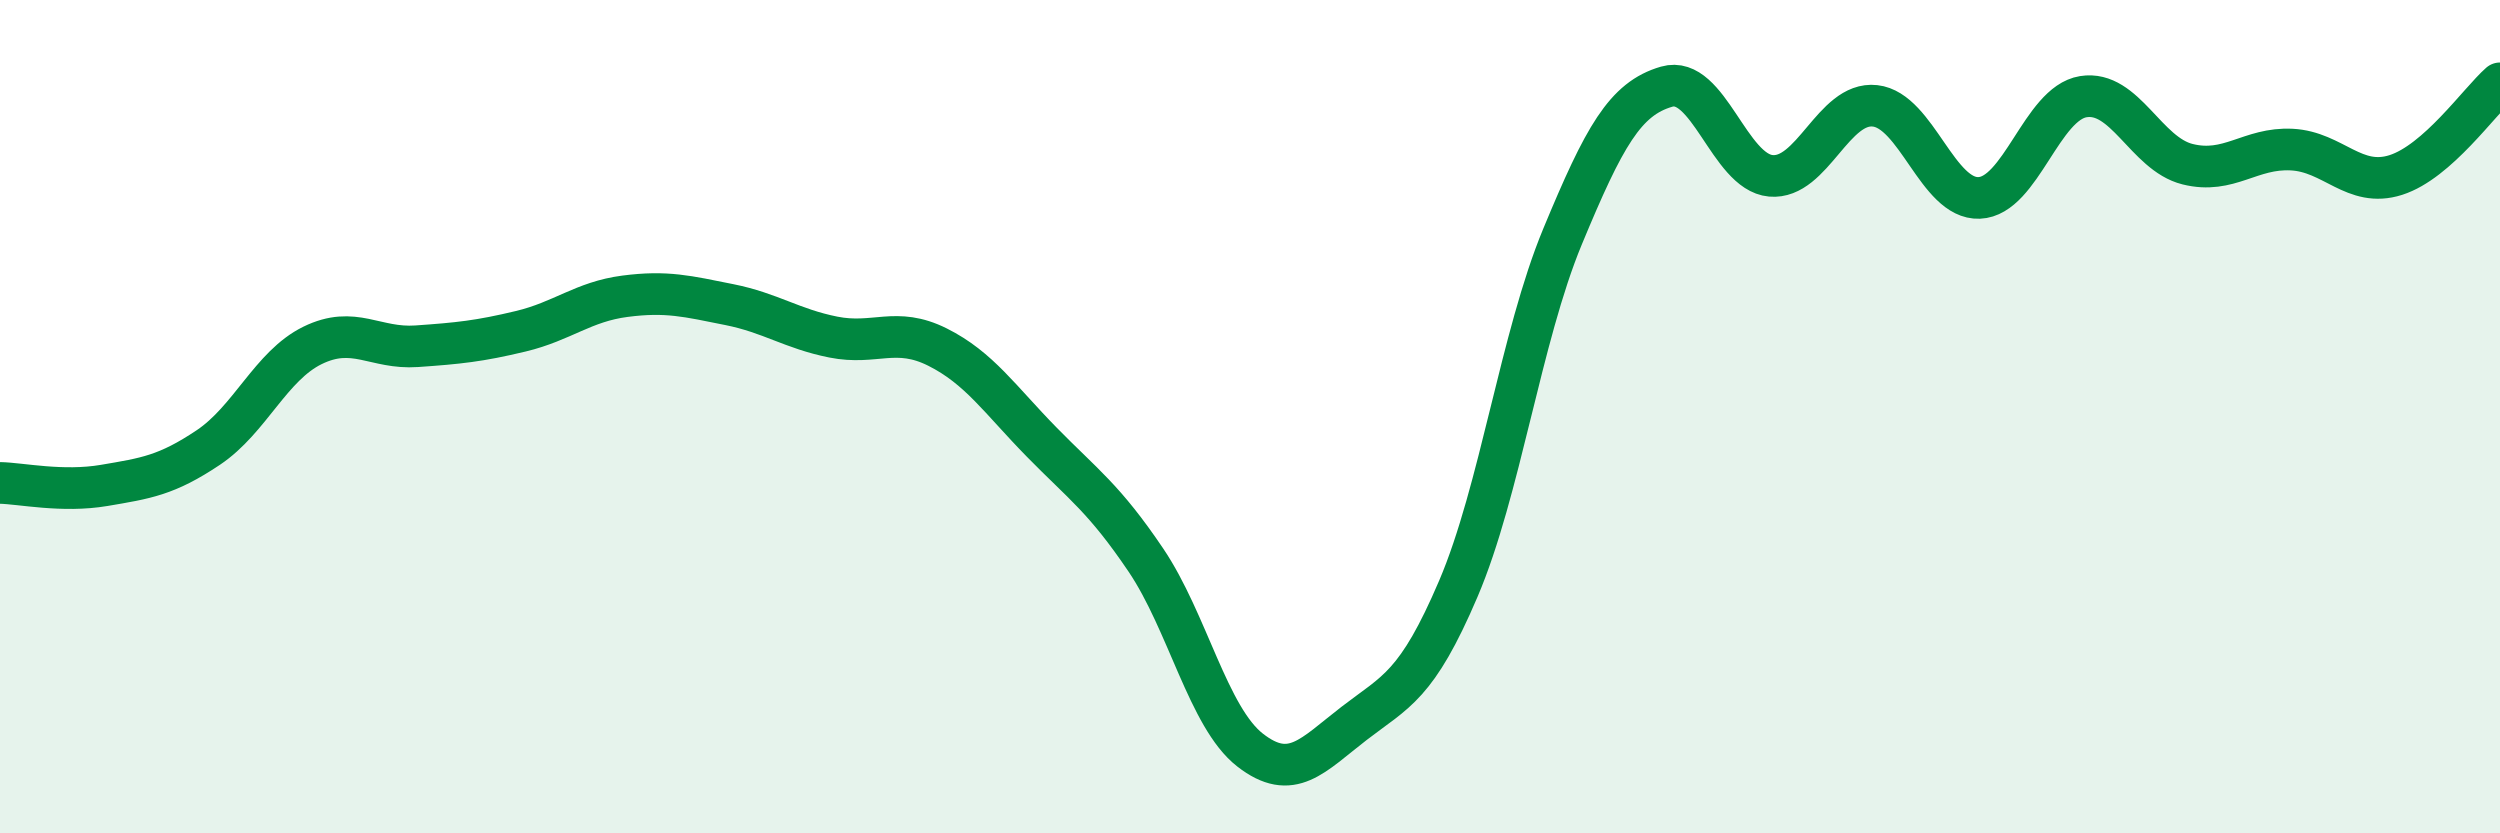 
    <svg width="60" height="20" viewBox="0 0 60 20" xmlns="http://www.w3.org/2000/svg">
      <path
        d="M 0,11.59 C 0.5,11.6 1.5,11.82 2.5,11.65 C 3.5,11.48 4,11.41 5,10.74 C 6,10.07 6.5,8.78 7.5,8.29 C 8.5,7.8 9,8.38 10,8.31 C 11,8.24 11.5,8.19 12.5,7.95 C 13.5,7.71 14,7.24 15,7.11 C 16,6.98 16.5,7.11 17.5,7.31 C 18.5,7.51 19,7.89 20,8.09 C 21,8.29 21.5,7.83 22.5,8.33 C 23.5,8.83 24,9.59 25,10.61 C 26,11.63 26.5,11.96 27.5,13.44 C 28.5,14.92 29,17.22 30,18 C 31,18.78 31.5,18.13 32.5,17.36 C 33.5,16.59 34,16.47 35,14.13 C 36,11.79 36.5,8.09 37.5,5.68 C 38.5,3.27 39,2.37 40,2.08 C 41,1.79 41.5,4.13 42.5,4.22 C 43.5,4.31 44,2.43 45,2.54 C 46,2.65 46.5,4.79 47.5,4.75 C 48.5,4.71 49,2.48 50,2.32 C 51,2.16 51.5,3.69 52.5,3.94 C 53.5,4.19 54,3.54 55,3.59 C 56,3.64 56.5,4.52 57.5,4.2 C 58.5,3.88 59.5,2.44 60,2L60 20L0 20Z"
        fill="#008740"
        opacity="0.1"
        stroke-linecap="round"
        stroke-linejoin="round"
      />
      <path
        d="M 0,11.59 C 0.5,11.6 1.5,11.82 2.5,11.65 C 3.5,11.48 4,11.41 5,10.74 C 6,10.07 6.5,8.78 7.5,8.29 C 8.5,7.8 9,8.38 10,8.31 C 11,8.24 11.5,8.19 12.5,7.95 C 13.5,7.71 14,7.24 15,7.11 C 16,6.98 16.5,7.11 17.5,7.31 C 18.5,7.51 19,7.89 20,8.09 C 21,8.29 21.5,7.83 22.5,8.33 C 23.5,8.83 24,9.59 25,10.61 C 26,11.63 26.5,11.96 27.5,13.44 C 28.5,14.92 29,17.22 30,18 C 31,18.78 31.5,18.13 32.5,17.36 C 33.5,16.59 34,16.47 35,14.13 C 36,11.79 36.5,8.09 37.5,5.68 C 38.5,3.27 39,2.37 40,2.08 C 41,1.79 41.5,4.13 42.5,4.22 C 43.5,4.31 44,2.43 45,2.54 C 46,2.65 46.5,4.79 47.5,4.75 C 48.5,4.71 49,2.48 50,2.32 C 51,2.16 51.5,3.69 52.5,3.94 C 53.5,4.19 54,3.54 55,3.59 C 56,3.64 56.5,4.52 57.5,4.2 C 58.5,3.88 59.5,2.44 60,2"
        stroke="#008740"
        stroke-width="1"
        fill="none"
        stroke-linecap="round"
        stroke-linejoin="round"
      />
    </svg>
  